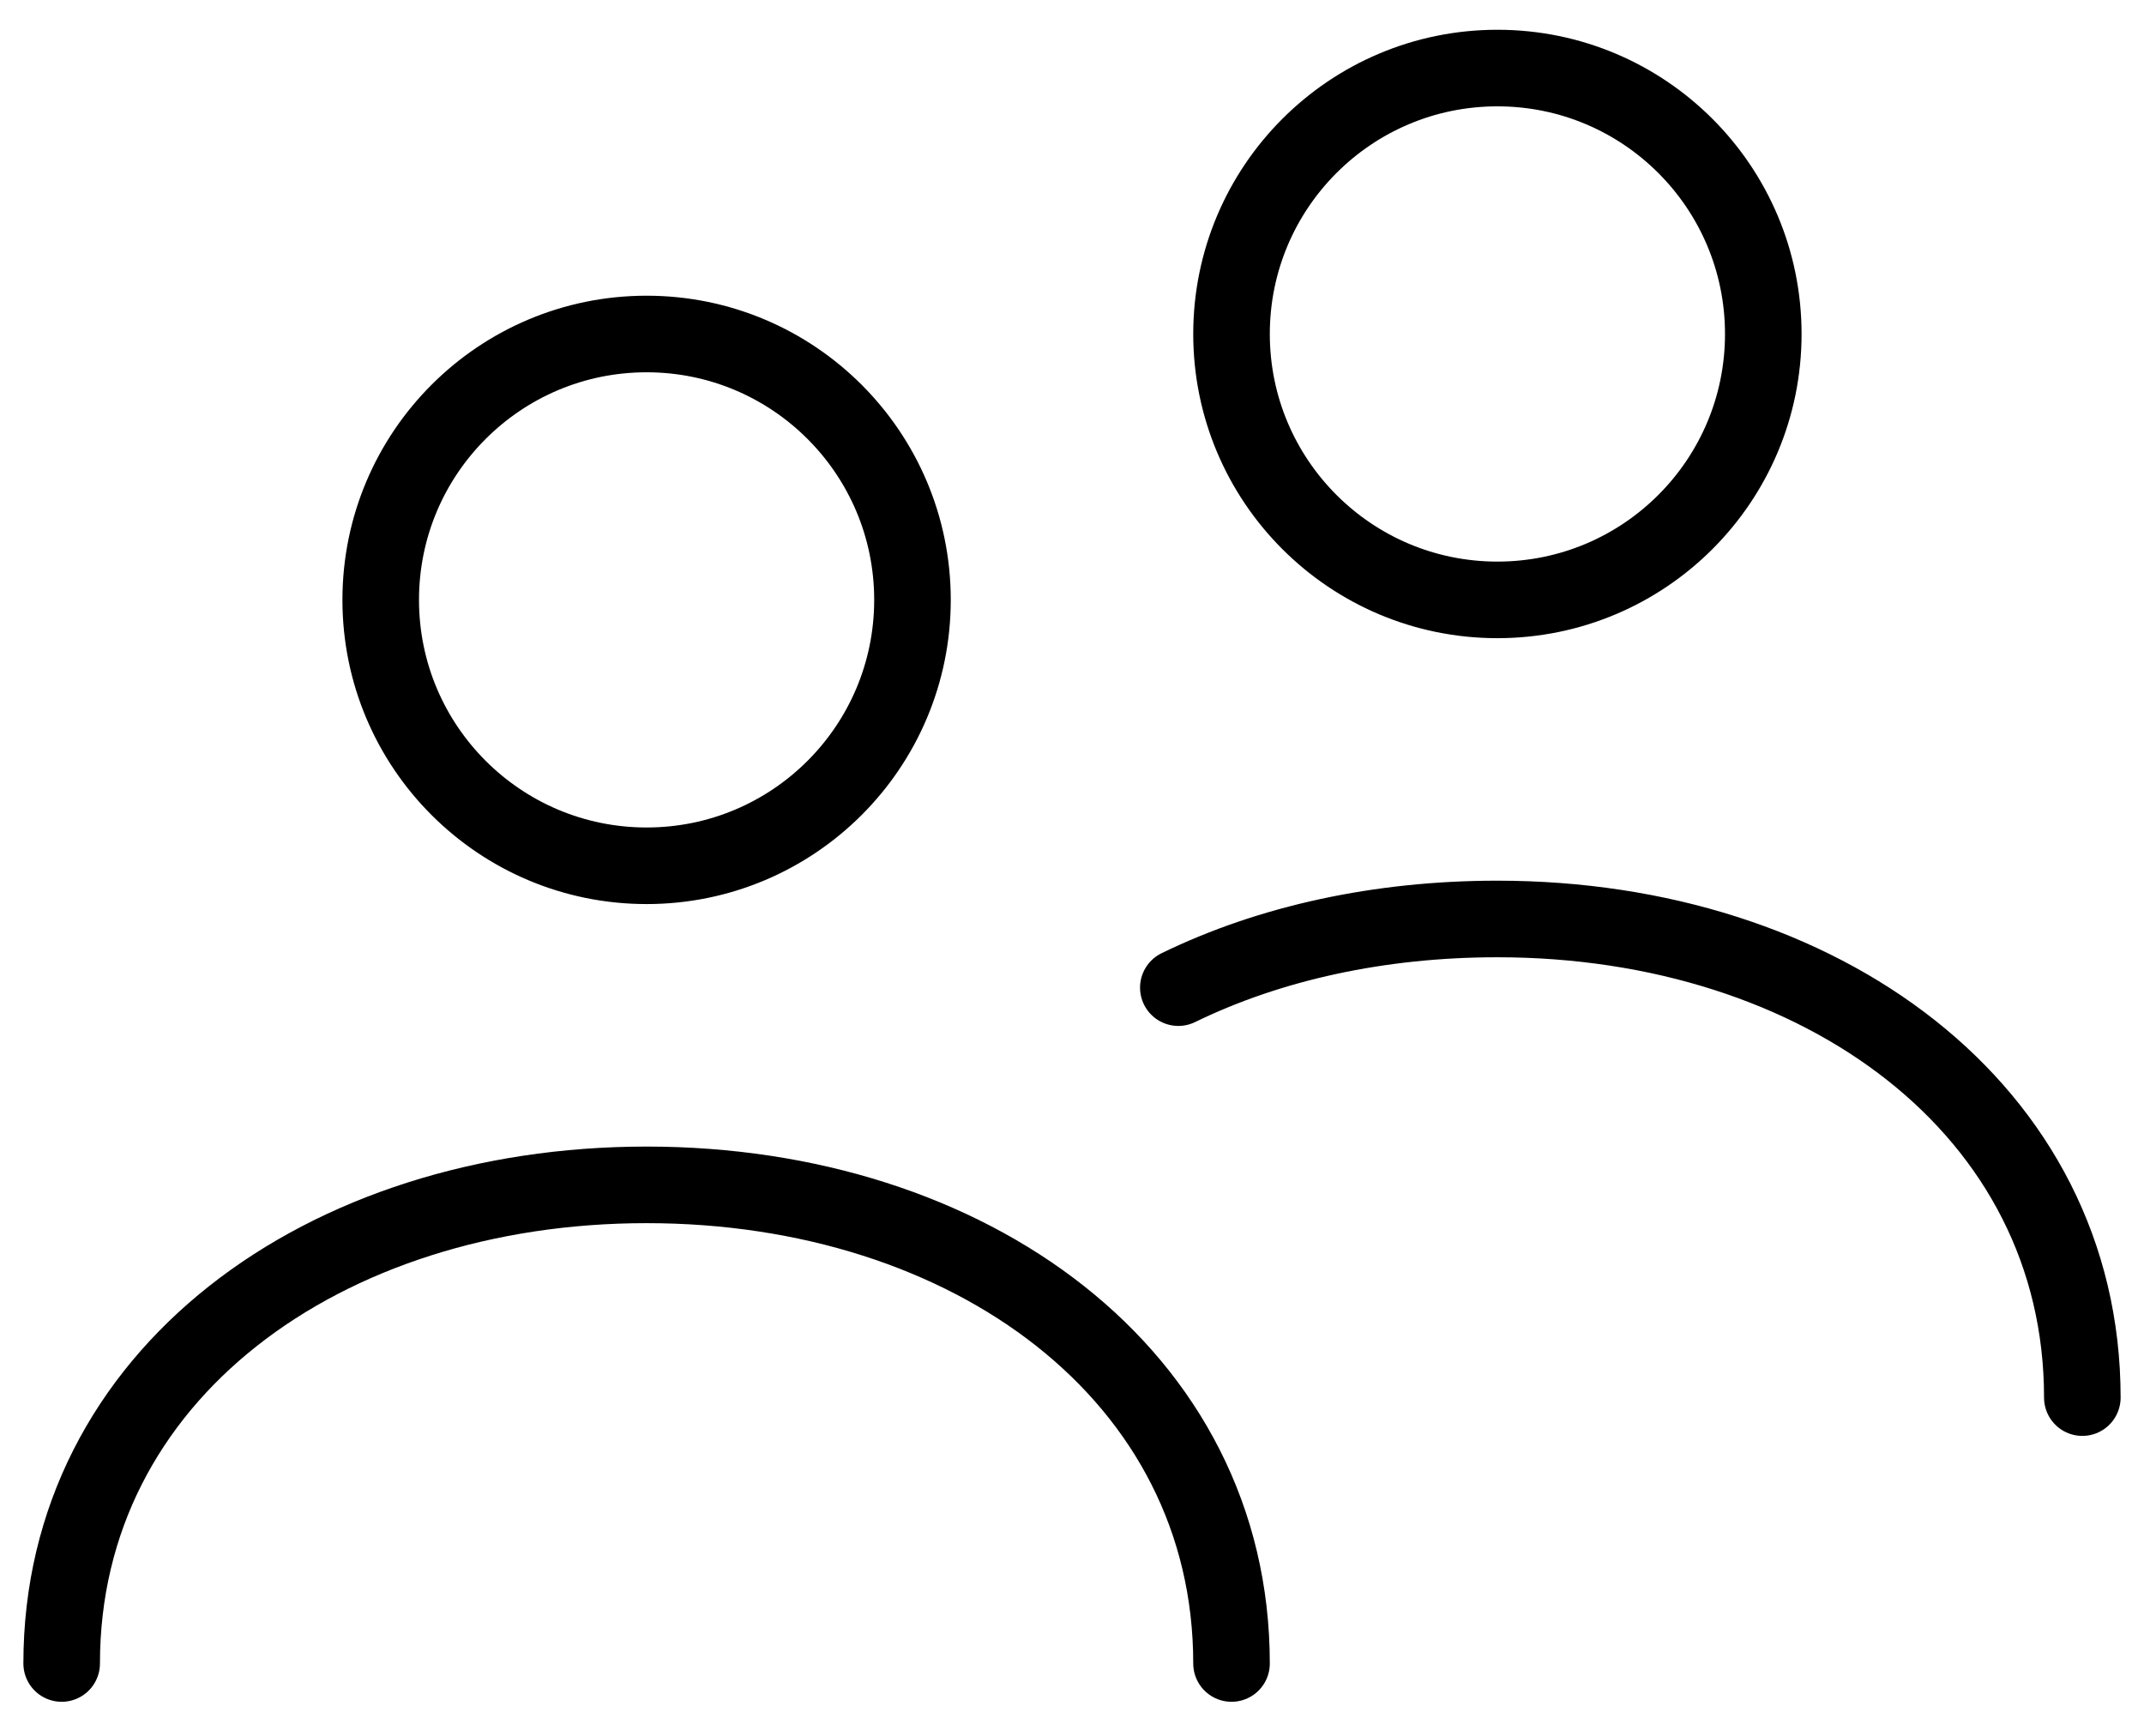 <svg width="42" height="34" viewBox="0 0 42 34" fill="none" xmlns="http://www.w3.org/2000/svg">
<path d="M1.208 32.583C1.208 26.935 6.338 23.208 12.667 23.208C18.995 23.208 24.125 26.935 24.125 32.583M40.792 27.375C40.792 21.727 35.662 18 29.333 18C27.026 18 24.879 18.47 23.083 19.345M17.875 11.75C17.875 14.627 15.543 16.958 12.667 16.958C9.79 16.958 7.458 14.627 7.458 11.75C7.458 8.874 9.79 6.542 12.667 6.542C15.543 6.542 17.875 8.874 17.875 11.75ZM34.542 6.542C34.542 9.418 32.21 11.75 29.333 11.75C26.457 11.75 24.125 9.418 24.125 6.542C24.125 3.665 26.457 1.333 29.333 1.333C32.21 1.333 34.542 3.665 34.542 6.542Z" stroke="black" stroke-width="1.5" stroke-linecap="round" stroke-linejoin="round"/>
</svg>
